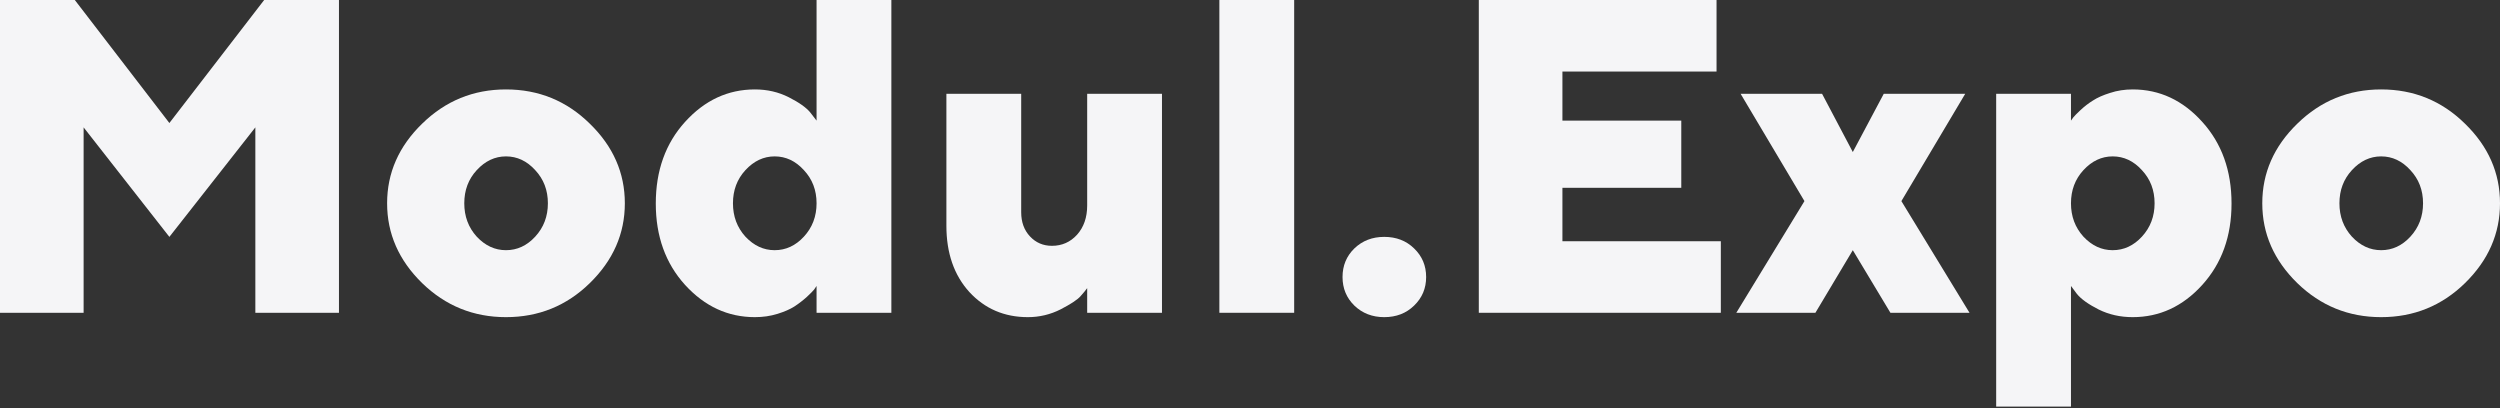 <?xml version="1.0" encoding="UTF-8"?> <svg xmlns="http://www.w3.org/2000/svg" width="1152" height="188" viewBox="0 0 1152 188" fill="none"><rect x="0" y="0" width="1152" height="188" fill="#333333" stroke="none"/> <path d="M78.048 109.153L38.529 58.697V144.13H0V0H34.468L78.048 56.687L121.727 0H156.195V144.13H117.666V58.697L78.048 109.153Z" fill="#F5F5F7"></path> <path d="M219.683 78.397C215.853 82.552 213.939 87.644 213.939 93.675C213.939 99.705 215.853 104.831 219.683 109.053C223.579 113.207 228.069 115.284 233.153 115.284C238.304 115.284 242.794 113.207 246.624 109.053C250.519 104.831 252.467 99.705 252.467 93.675C252.467 87.644 250.519 82.552 246.624 78.397C242.794 74.176 238.304 72.065 233.153 72.065C228.069 72.065 223.579 74.176 219.683 78.397ZM271.781 56.989C282.544 67.442 287.926 79.67 287.926 93.675C287.926 107.679 282.544 119.941 271.781 130.461C261.084 140.914 248.208 146.141 233.153 146.141C218.165 146.141 205.289 140.914 194.526 130.461C183.763 119.941 178.381 107.679 178.381 93.675C178.381 79.67 183.763 67.442 194.526 56.989C205.289 46.469 218.165 41.209 233.153 41.209C248.208 41.209 261.084 46.469 271.781 56.989Z" fill="#F5F5F7"></path> <path d="M370.431 109.053C374.327 104.831 376.274 99.705 376.274 93.675C376.274 87.644 374.327 82.552 370.431 78.397C366.601 74.176 362.111 72.065 356.961 72.065C351.876 72.065 347.386 74.176 343.49 78.397C339.661 82.552 337.746 87.644 337.746 93.675C337.746 99.705 339.661 104.831 343.49 109.053C347.386 113.207 351.876 115.284 356.961 115.284C362.111 115.284 366.601 113.207 370.431 109.053ZM376.274 55.582V0H410.742V144.13H376.274V131.768C376.01 132.17 375.647 132.706 375.185 133.376C374.723 133.979 373.6 135.118 371.817 136.793C370.035 138.401 368.12 139.876 366.073 141.216C364.092 142.489 361.484 143.628 358.248 144.633C355.013 145.638 351.546 146.141 347.848 146.141C335.435 146.141 324.705 141.182 315.658 131.265C306.678 121.348 302.188 108.852 302.188 93.775C302.188 78.632 306.678 66.102 315.658 56.185C324.705 46.201 335.435 41.209 347.848 41.209C353.527 41.209 358.743 42.415 363.498 44.827C368.252 47.239 371.553 49.585 373.402 51.863L376.274 55.582Z" fill="#F5F5F7"></path> <path d="M500.973 144.13V132.773C500.313 133.711 499.289 134.951 497.902 136.492C496.582 138.033 493.544 140.043 488.79 142.522C484.036 144.934 478.985 146.141 473.636 146.141C462.807 146.141 453.827 142.288 446.696 134.582C439.631 126.809 436.098 116.624 436.098 104.027V43.219H470.566V97.796C470.566 102.352 471.919 106.071 474.627 108.952C477.334 111.833 480.702 113.274 484.729 113.274C489.351 113.274 493.214 111.565 496.318 108.148C499.421 104.664 500.973 100.174 500.973 94.68V43.219H535.441V144.13H500.973Z" fill="#F5F5F7"></path> <path d="M596.354 0V144.13H561.886V0H596.354Z" fill="#F5F5F7"></path> <path d="M624.087 140.814C620.455 137.262 618.639 132.873 618.639 127.647C618.639 122.42 620.455 118.031 624.087 114.48C627.784 110.929 632.373 109.153 637.854 109.153C643.401 109.153 647.99 110.929 651.621 114.48C655.319 118.031 657.168 122.42 657.168 127.647C657.168 132.873 655.319 137.262 651.621 140.814C647.99 144.365 643.401 146.141 637.854 146.141C632.373 146.141 627.784 144.365 624.087 140.814Z" fill="#F5F5F7"></path> <path d="M719.963 111.163H792.959V144.13H681.434V0H790.979V32.967H719.963V55.582H774.735V86.539H719.963V111.163Z" fill="#F5F5F7"></path> <path d="M853.773 115.284L836.539 144.13H800.091L831.488 92.67L802.072 43.219H839.61L853.773 70.055L868.036 43.219H905.574L876.158 92.67L907.555 144.13H871.106L853.773 115.284Z" fill="#F5F5F7"></path> <path d="M960.049 78.397C956.22 82.552 954.305 87.644 954.305 93.675C954.305 99.705 956.22 104.831 960.049 109.053C963.945 113.207 968.435 115.284 973.52 115.284C978.67 115.284 983.16 113.207 986.99 109.053C990.886 104.831 992.834 99.705 992.834 93.675C992.834 87.644 990.886 82.552 986.99 78.397C983.16 74.176 978.67 72.065 973.52 72.065C968.435 72.065 963.945 74.176 960.049 78.397ZM954.305 131.768V187.349H919.837V43.219H954.305V55.582C954.569 55.18 954.932 54.677 955.394 54.074C955.856 53.471 956.946 52.365 958.663 50.757C960.446 49.082 962.36 47.608 964.407 46.335C966.454 44.995 969.096 43.822 972.331 42.817C975.567 41.745 979.033 41.209 982.731 41.209C995.145 41.209 1005.84 46.201 1014.82 56.185C1023.8 66.102 1028.29 78.632 1028.29 93.775C1028.29 108.852 1023.8 121.348 1014.82 131.265C1005.84 141.182 995.145 146.141 982.731 146.141C977.052 146.141 971.836 144.968 967.082 142.623C962.328 140.211 958.993 137.832 957.078 135.487L954.305 131.768Z" fill="#F5F5F7"></path> <path d="M1083.76 78.397C1079.93 82.552 1078.01 87.644 1078.01 93.675C1078.01 99.705 1079.93 104.831 1083.76 109.053C1087.65 113.207 1092.14 115.284 1097.23 115.284C1102.38 115.284 1106.87 113.207 1110.7 109.053C1114.59 104.831 1116.54 99.705 1116.54 93.675C1116.54 87.644 1114.59 82.552 1110.7 78.397C1106.87 74.176 1102.38 72.065 1097.23 72.065C1092.14 72.065 1087.65 74.176 1083.76 78.397ZM1135.86 56.989C1146.62 67.442 1152 79.67 1152 93.675C1152 107.679 1146.62 119.941 1135.86 130.461C1125.16 140.914 1112.28 146.141 1097.23 146.141C1082.24 146.141 1069.36 140.914 1058.6 130.461C1047.84 119.941 1042.46 107.679 1042.46 93.675C1042.46 79.67 1047.84 67.442 1058.6 56.989C1069.36 46.469 1082.24 41.209 1097.23 41.209C1112.28 41.209 1125.16 46.469 1135.86 56.989Z" fill="#F5F5F7"></path> </svg> 